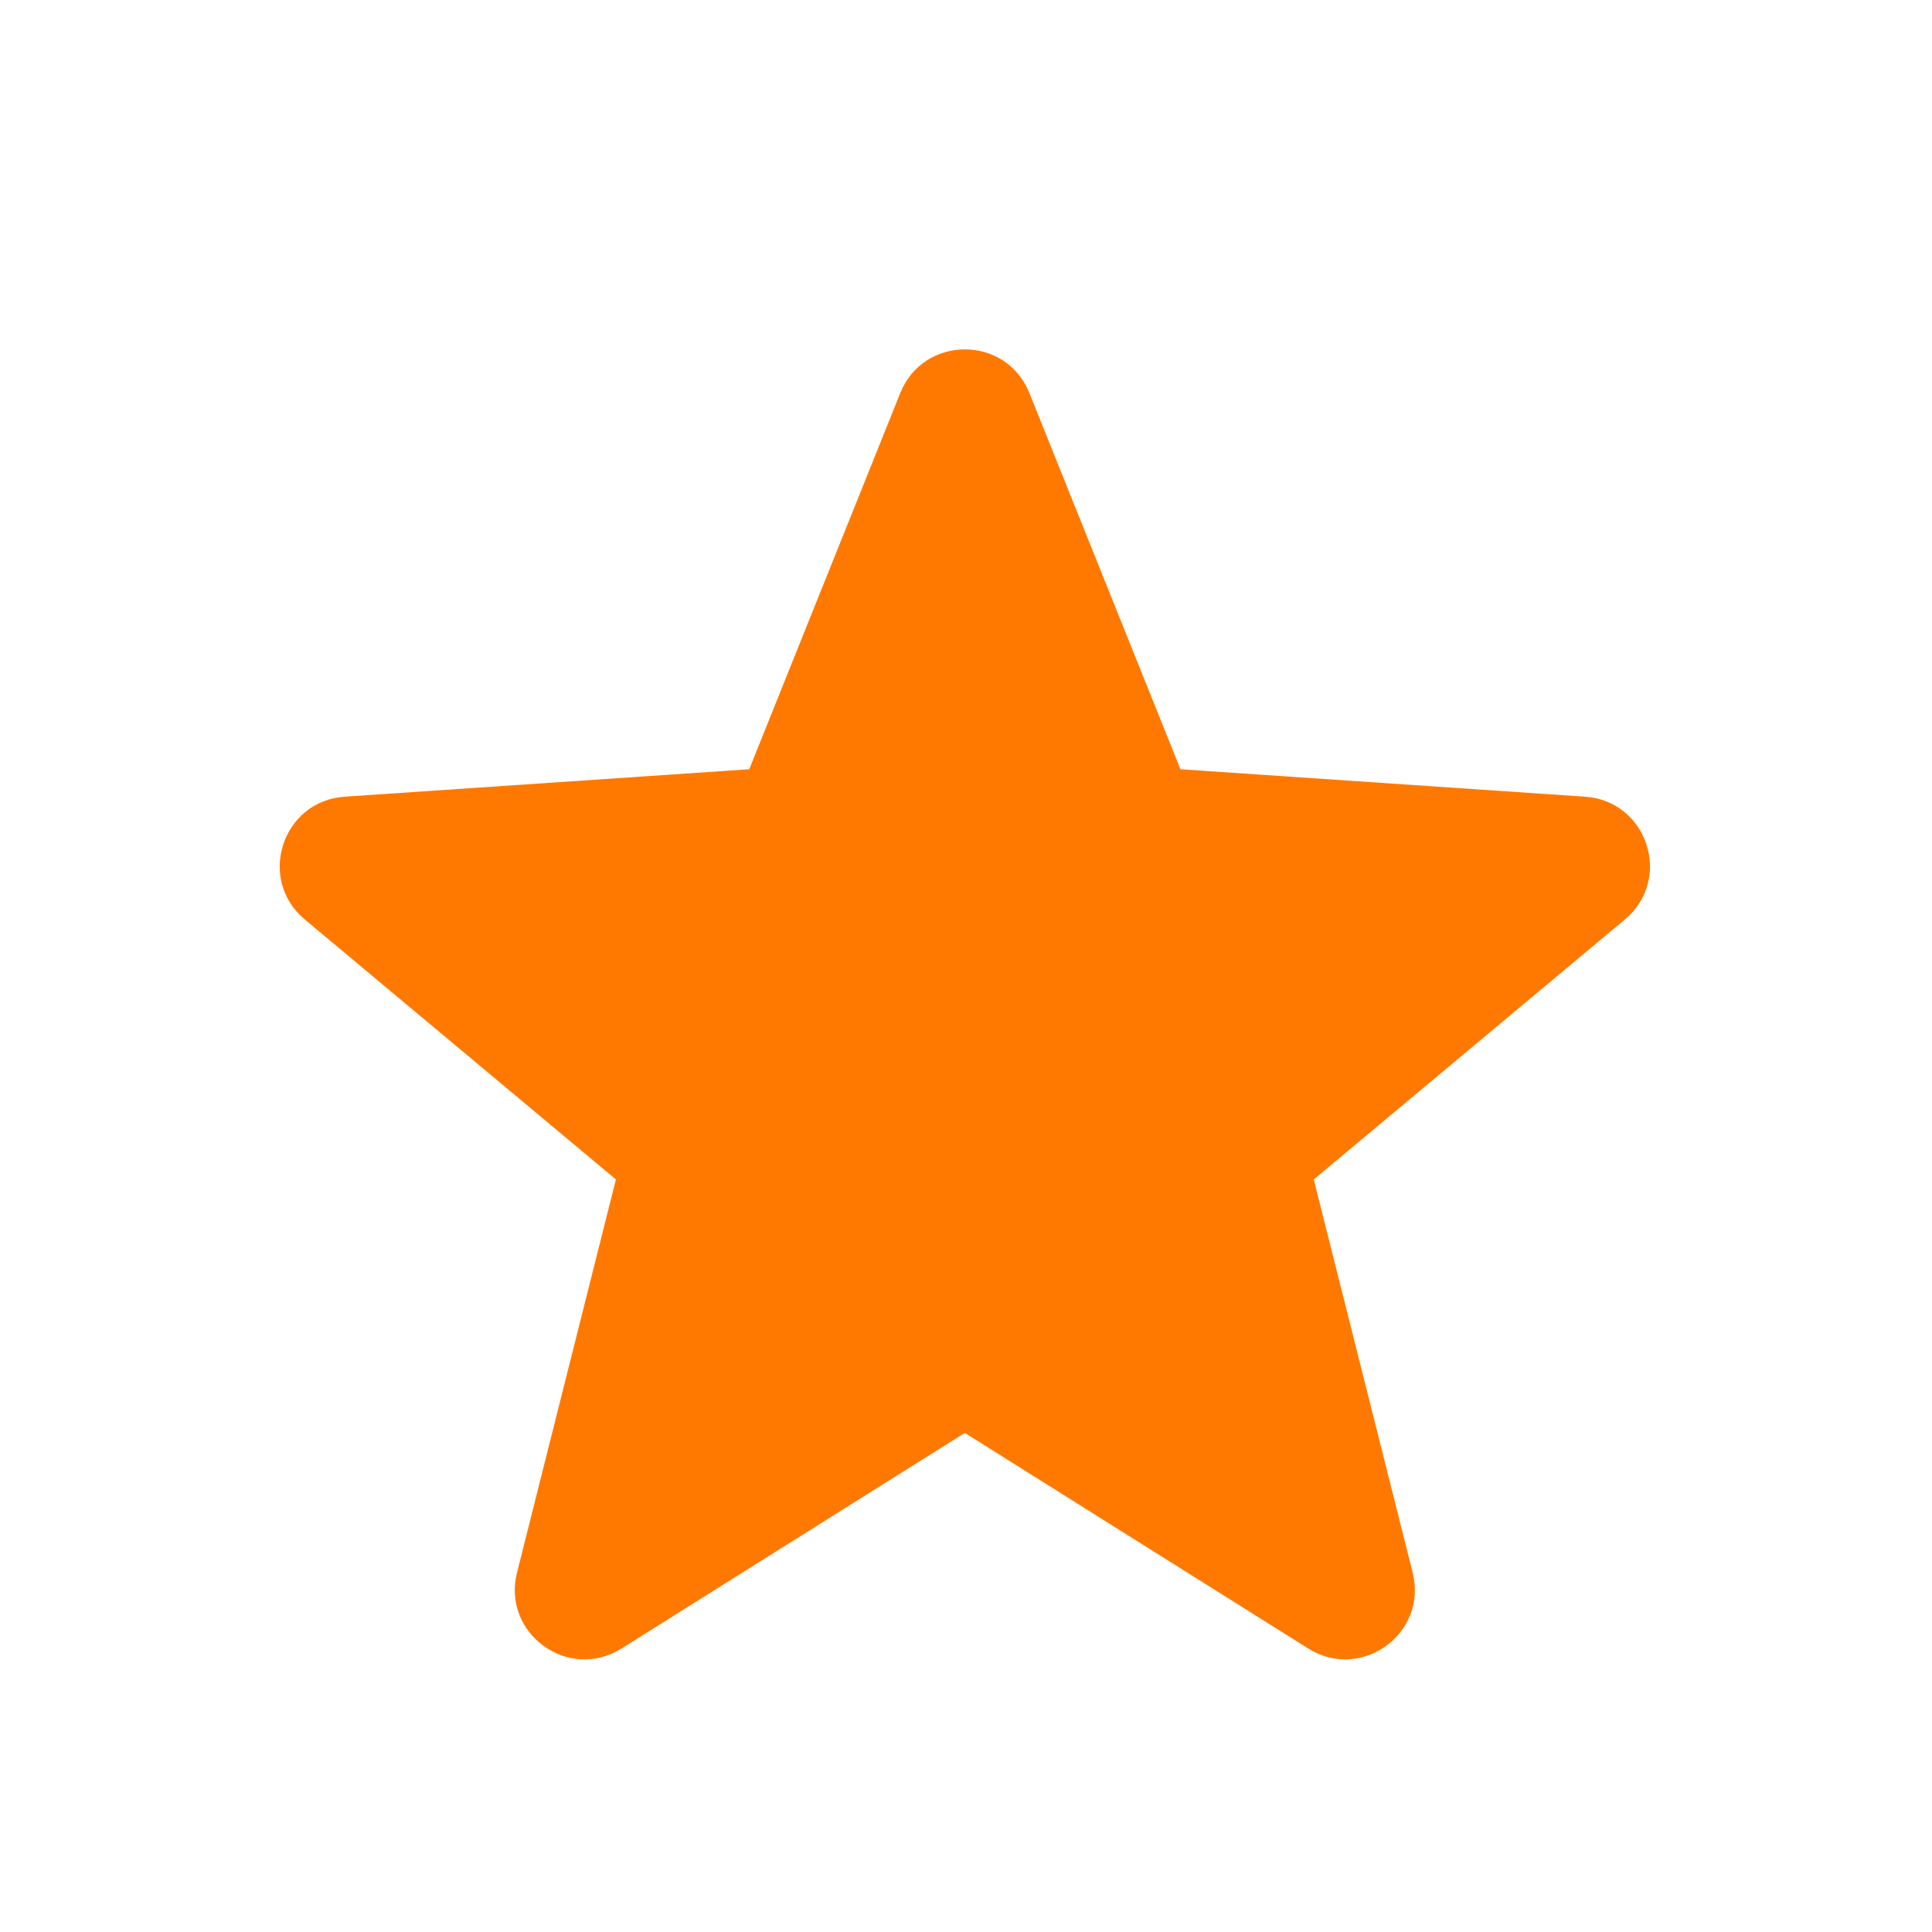 <svg width="25" height="25" viewBox="0 0 25 25" fill="none" xmlns="http://www.w3.org/2000/svg">
  <path d="M13.32 5.085C13.018 4.333 11.952 4.333 11.65 5.085L9.695 9.954L4.46 10.309C3.651 10.364 3.321 11.377 3.944 11.898L7.97 15.262L6.69 20.35C6.492 21.137 7.354 21.763 8.042 21.332L12.485 18.542L16.929 21.332C17.616 21.763 18.478 21.137 18.28 20.35L17 15.262L21.026 11.898C21.649 11.377 21.32 10.364 20.51 10.309L15.275 9.954L13.32 5.085Z" fill="#FF7901"/>
</svg>
